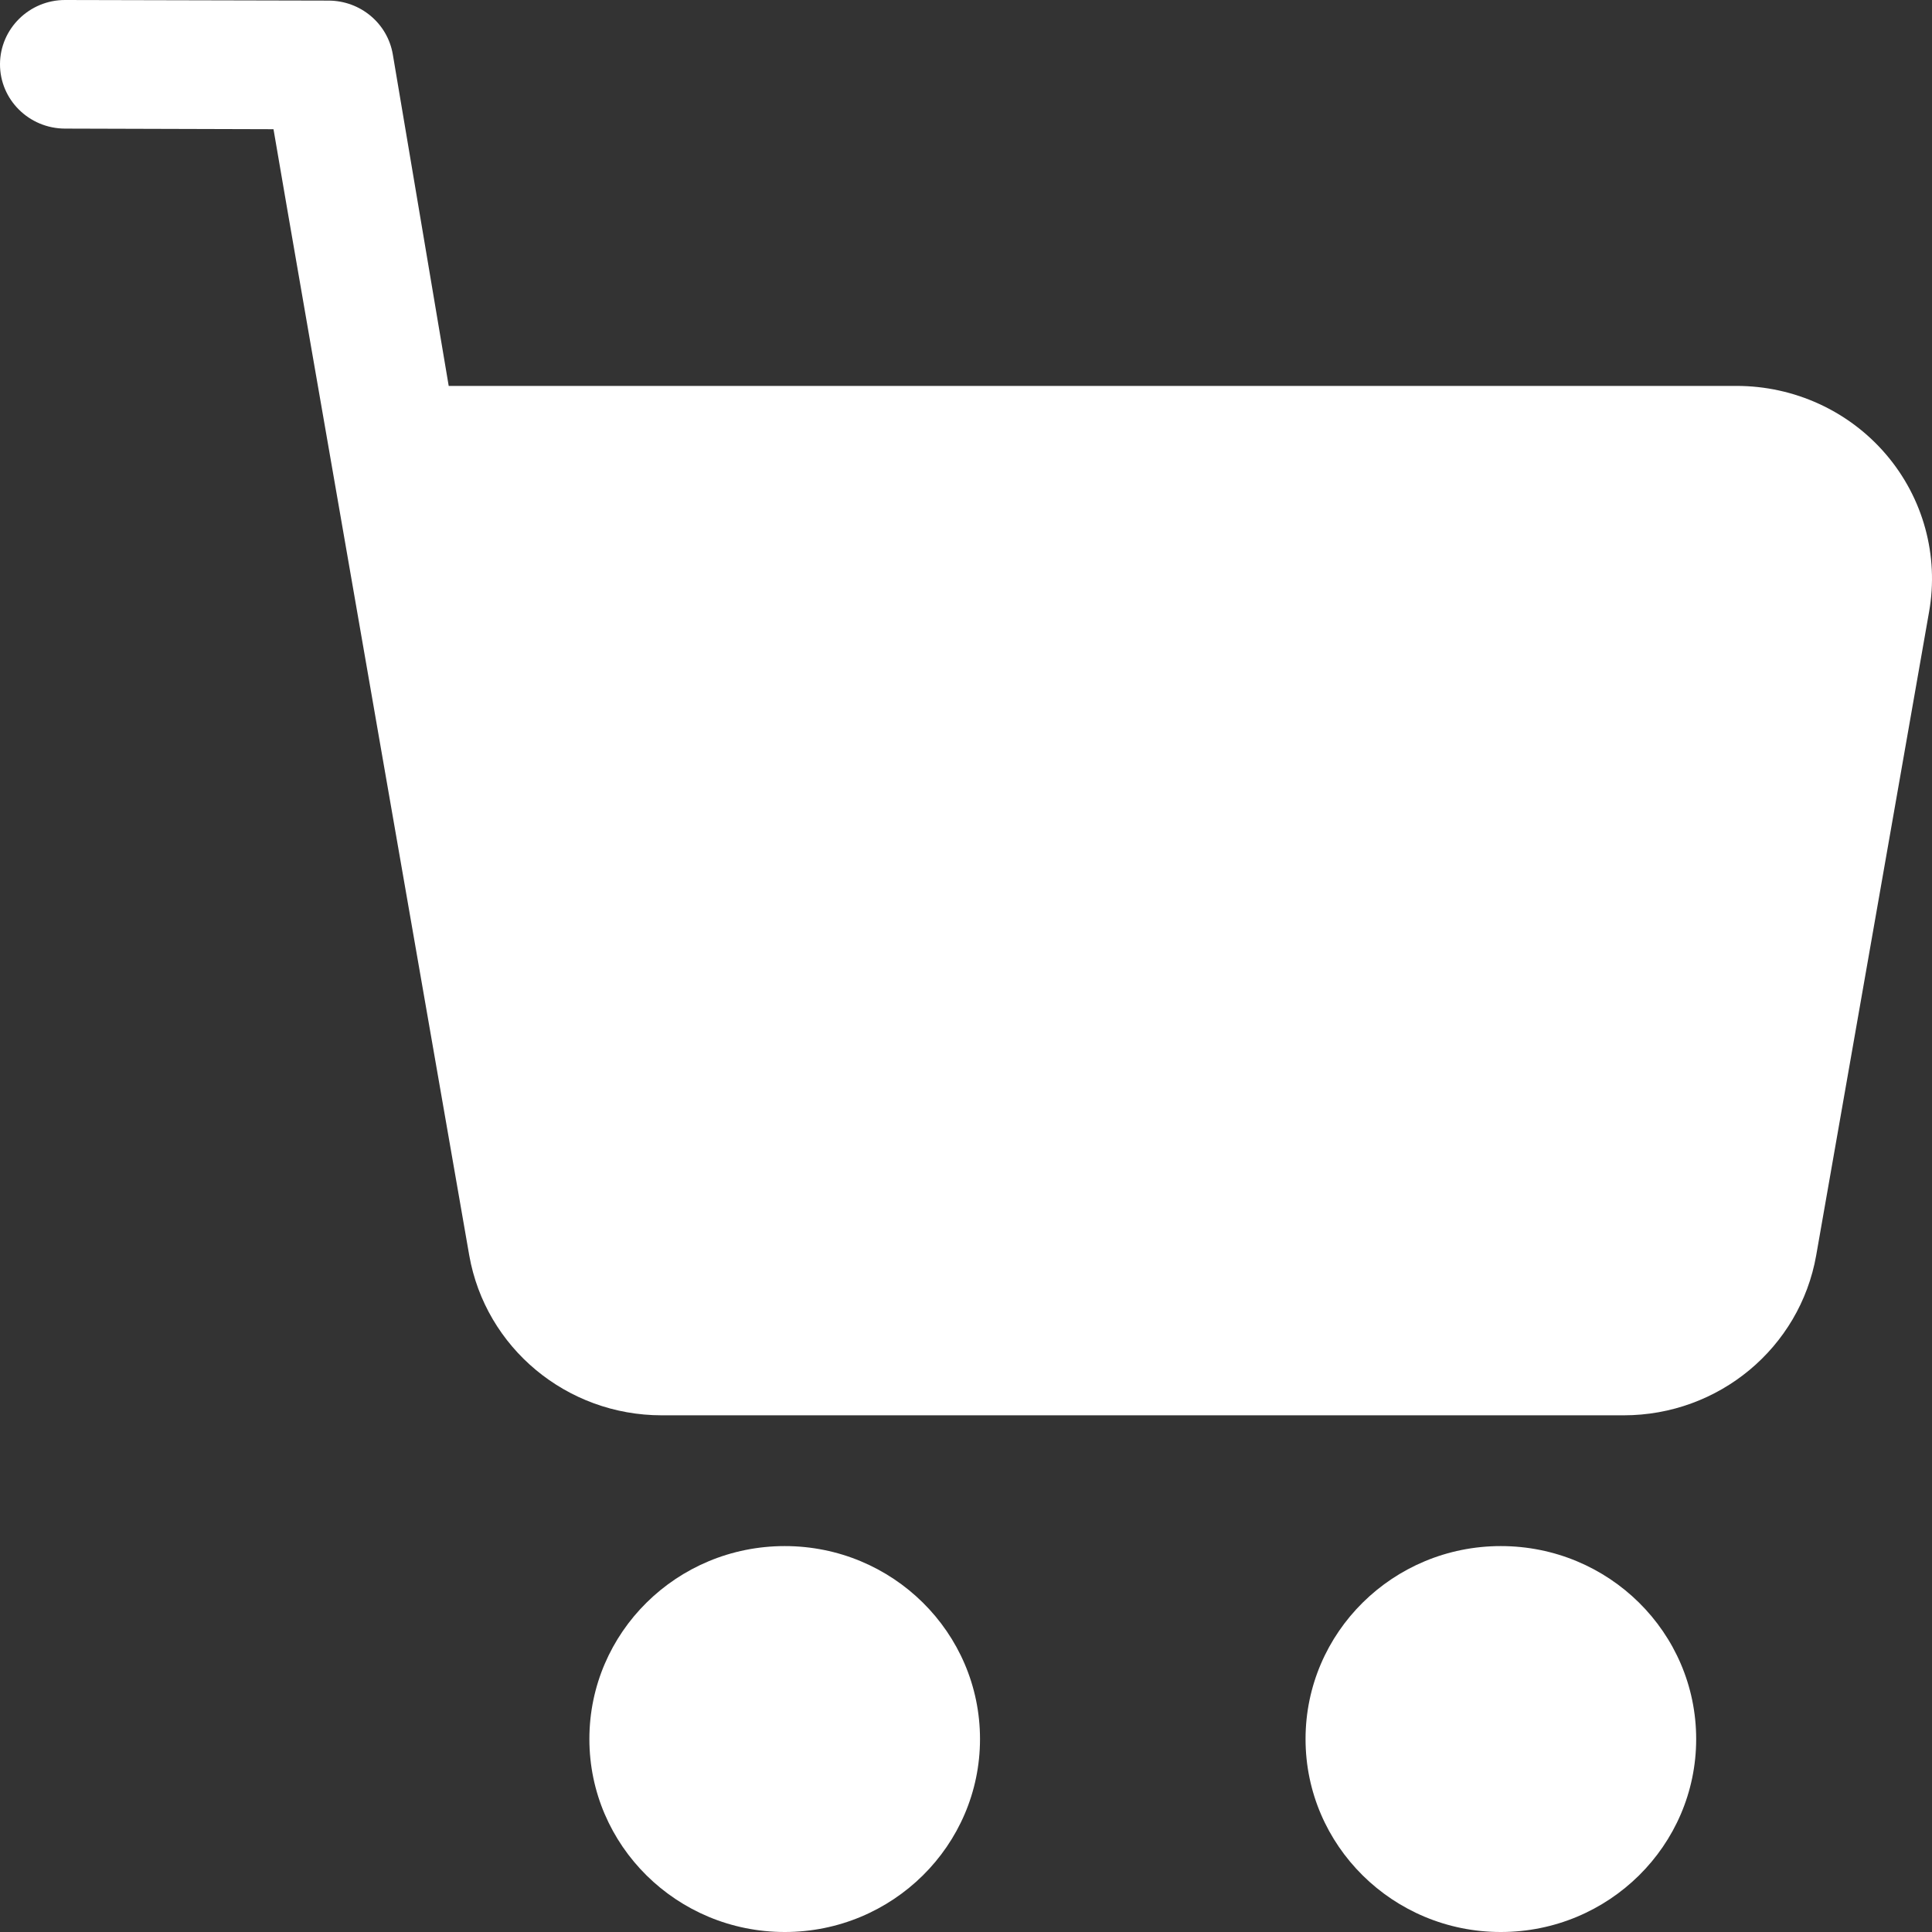 <svg width="16" height="16" viewBox="0 0 16 16" fill="none" xmlns="http://www.w3.org/2000/svg">
<rect x="0" y="0" width="16" height="16" fill="#333333" stroke="none"/>
<path fill-rule="evenodd" clip-rule="evenodd" d="M3.886 10.396C3.886 10.396 2.42 1.988 2.265 1.07L0.538 1.065C0.24 1.064 -0.001 0.825 9.0289e-07 0.531C0.001 0.238 0.243 -0.001 0.54 3.55321e-06L2.722 0.005C2.985 0.006 3.209 0.193 3.253 0.45C3.407 1.358 3.561 2.28 3.716 3.196H14.382C14.86 3.196 15.313 3.404 15.62 3.764C15.928 4.125 16.058 4.602 15.976 5.066C15.711 6.574 15.273 9.074 15.041 10.396C14.906 11.162 14.234 11.721 13.447 11.721C11.584 11.721 7.344 11.721 5.48 11.721C4.693 11.721 4.021 11.162 3.886 10.396Z" fill="white"/>
<path d="M6.499 16C7.392 16 8.116 15.284 8.116 14.402C8.116 13.519 7.392 12.804 6.499 12.804C5.605 12.804 4.881 13.519 4.881 14.402C4.881 15.284 5.605 16 6.499 16Z" fill="white"/>
<path d="M12.429 16C13.323 16 14.047 15.284 14.047 14.402C14.047 13.519 13.323 12.804 12.429 12.804C11.536 12.804 10.812 13.519 10.812 14.402C10.812 15.284 11.536 16 12.429 16Z" fill="white"/>
</svg>
